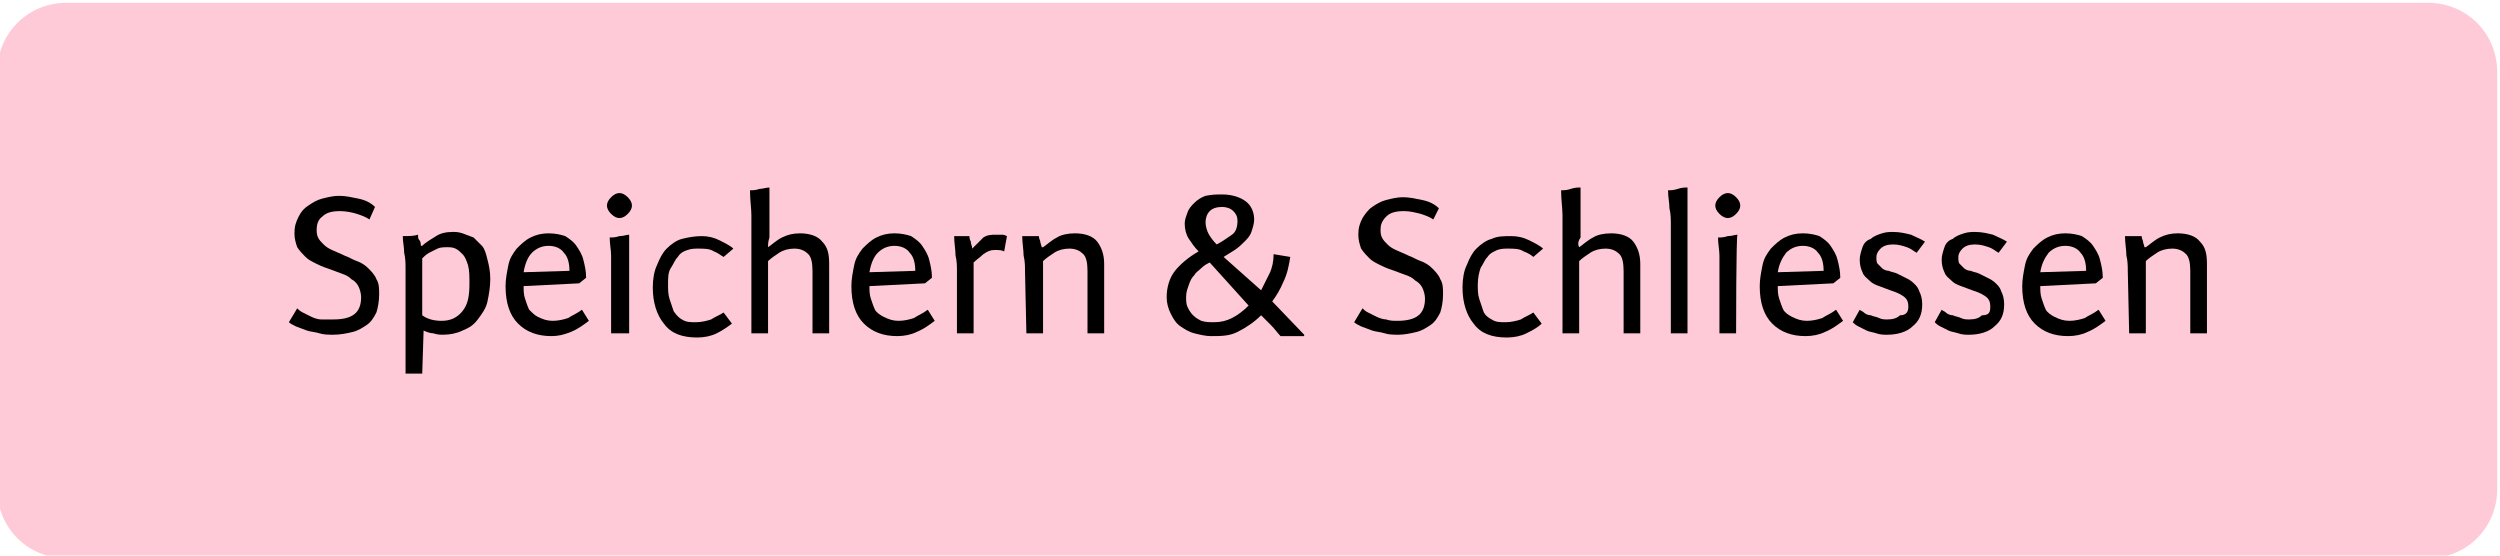 <?xml version="1.0" encoding="utf-8"?>
<!-- Generator: Adobe Illustrator 22.0.1, SVG Export Plug-In . SVG Version: 6.00 Build 0)  -->
<svg version="1.1" id="Layer_1" xmlns="http://www.w3.org/2000/svg" xmlns:xlink="http://www.w3.org/1999/xlink" x="0px" y="0px"
	 width="180px" height="40px" viewBox="0 0 180 40" style="enable-background:new 0 0 180 40;" xml:space="preserve">
<style type="text/css">
	.st0{fill:#FFCAD7;}
</style>
<path class="st0" d="M179.8,35.2c0,2.8-2.2,5-5,5H4.8c-2.8,0-5-2.2-5-5v-30c0-2.8,2.2-5,5-5h170c2.8,0,5,2.2,5,5V35.2z"/>
<g>
	<path d="M26.6,15.8c-0.3-0.2-0.6-0.3-0.9-0.4s-0.8-0.2-1.2-0.2c-0.6,0-1,0.1-1.3,0.4c-0.3,0.2-0.4,0.6-0.4,0.9c0,0.2,0,0.4,0.1,0.6
		c0.1,0.2,0.2,0.3,0.4,0.5s0.4,0.3,0.6,0.4c0.2,0.1,0.5,0.2,0.9,0.4c0.3,0.1,0.6,0.3,0.9,0.4s0.6,0.3,0.8,0.5s0.5,0.5,0.6,0.8
		c0.2,0.3,0.2,0.7,0.2,1.1c0,0.5-0.1,1-0.2,1.3c-0.2,0.4-0.4,0.7-0.7,0.9s-0.6,0.4-1,0.5c-0.4,0.1-0.9,0.2-1.4,0.2
		c-0.3,0-0.7,0-1-0.1c-0.3-0.1-0.6-0.1-0.9-0.2c-0.3-0.1-0.5-0.2-0.8-0.3c-0.2-0.1-0.4-0.2-0.5-0.3l0.6-1c0.1,0.1,0.2,0.2,0.4,0.3
		c0.2,0.1,0.4,0.2,0.6,0.3s0.5,0.2,0.7,0.2C23.5,23,23.8,23,24,23c1.4,0,2-0.5,2-1.6c0-0.3-0.1-0.6-0.2-0.8
		c-0.1-0.2-0.3-0.4-0.5-0.5c-0.2-0.2-0.4-0.3-0.7-0.4s-0.5-0.2-0.8-0.3c-0.3-0.1-0.6-0.2-1-0.4s-0.6-0.3-0.8-0.5s-0.4-0.4-0.6-0.7
		c-0.1-0.3-0.2-0.6-0.2-1c0-0.5,0.1-0.8,0.3-1.2s0.4-0.6,0.7-0.8c0.3-0.2,0.6-0.4,1-0.5c0.4-0.1,0.8-0.2,1.2-0.2
		c0.5,0,0.9,0.1,1.4,0.2c0.5,0.1,0.9,0.3,1.2,0.6L26.6,15.8z"/>
	<path d="M30.4,26.9h-1.2v-7.5c0-0.4,0-0.8-0.1-1.2c0-0.4-0.1-0.8-0.1-1.2c0.4,0,0.8,0,1.1-0.1c0,0.2,0,0.3,0.1,0.4s0.1,0.3,0.1,0.4
		l0.1,0c0.3-0.3,0.7-0.5,1-0.7c0.3-0.2,0.7-0.3,1.2-0.3c0.2,0,0.4,0,0.7,0.1c0.3,0.1,0.5,0.2,0.8,0.3c0.2,0.2,0.4,0.4,0.6,0.6
		s0.3,0.6,0.4,1c0.1,0.4,0.2,0.8,0.2,1.4c0,0.6-0.1,1.1-0.2,1.6s-0.4,0.9-0.7,1.3c-0.3,0.4-0.6,0.6-1.1,0.8
		c-0.4,0.2-0.9,0.3-1.4,0.3c-0.2,0-0.4,0-0.7-0.1c-0.2,0-0.5-0.1-0.7-0.2L30.4,26.9L30.4,26.9z M30.4,22.7c0.4,0.3,0.9,0.4,1.4,0.4
		c0.6,0,1.1-0.2,1.5-0.7c0.4-0.5,0.5-1.1,0.5-2c0-0.5,0-0.9-0.1-1.3c-0.1-0.3-0.2-0.6-0.4-0.8c-0.2-0.2-0.3-0.3-0.5-0.4
		c-0.2-0.1-0.4-0.1-0.6-0.1c-0.2,0-0.5,0-0.7,0.1s-0.4,0.2-0.6,0.3c-0.2,0.1-0.4,0.3-0.5,0.4L30.4,22.7L30.4,22.7z"/>
	<path d="M39.8,23.1c0.4,0,0.8-0.1,1.1-0.2c0.3-0.2,0.6-0.3,1-0.6l0.5,0.8c-0.4,0.3-0.8,0.6-1.3,0.8s-0.9,0.3-1.4,0.3
		c-1,0-1.8-0.3-2.4-0.9c-0.6-0.6-0.9-1.5-0.9-2.7c0-0.5,0.1-1,0.2-1.5c0.1-0.5,0.3-0.8,0.6-1.2c0.3-0.3,0.6-0.6,1-0.8
		s0.8-0.3,1.3-0.3c0.5,0,0.9,0.1,1.2,0.2c0.3,0.2,0.6,0.4,0.8,0.7c0.2,0.3,0.4,0.6,0.5,1s0.2,0.8,0.2,1.3l-0.5,0.4l-4,0.2
		c0,0.3,0,0.6,0.1,0.9s0.2,0.6,0.3,0.8c0.2,0.2,0.4,0.4,0.6,0.5C39.1,23,39.4,23.1,39.8,23.1z M41,19.5c0-0.5-0.1-1-0.4-1.3
		c-0.2-0.3-0.6-0.5-1.1-0.5c-0.5,0-0.9,0.2-1.2,0.5s-0.5,0.8-0.6,1.4L41,19.5z"/>
	<path d="M43.7,14.8c0-0.2,0.1-0.4,0.3-0.6c0.2-0.2,0.4-0.3,0.6-0.3c0.2,0,0.4,0.1,0.6,0.3c0.2,0.2,0.3,0.4,0.3,0.6
		c0,0.2-0.1,0.4-0.3,0.6c-0.2,0.2-0.4,0.3-0.6,0.3c-0.2,0-0.4-0.1-0.6-0.3C43.8,15.2,43.7,15,43.7,14.8z M45.2,24H44v-4.5
		c0-0.3,0-0.7,0-1.1c0-0.4-0.1-0.8-0.1-1.3c0.2,0,0.4,0,0.7-0.1c0.3,0,0.5-0.1,0.7-0.1V24z"/>
	<path d="M52.1,18.5c-0.2-0.1-0.4-0.3-0.7-0.4c-0.3-0.2-0.7-0.2-1.1-0.2c-0.3,0-0.5,0-0.8,0.1s-0.5,0.2-0.7,0.5
		c-0.2,0.2-0.3,0.5-0.5,0.8s-0.2,0.7-0.2,1.2c0,0.3,0,0.7,0.1,1c0.1,0.3,0.2,0.6,0.3,0.9c0.2,0.3,0.4,0.5,0.6,0.6
		c0.3,0.2,0.6,0.2,1,0.2c0.4,0,0.8-0.1,1.1-0.2c0.3-0.2,0.6-0.3,0.9-0.5l0.6,0.8c-0.4,0.3-0.7,0.5-1.1,0.7c-0.4,0.2-0.9,0.3-1.4,0.3
		c-1.1,0-1.9-0.3-2.4-1c-0.5-0.6-0.8-1.5-0.8-2.6c0-0.6,0.1-1.2,0.3-1.6c0.2-0.5,0.4-0.9,0.7-1.2c0.3-0.3,0.7-0.6,1.1-0.7
		s0.9-0.2,1.4-0.2c0.5,0,0.9,0.1,1.3,0.3s0.8,0.4,1,0.6L52.1,18.5z"/>
	<path d="M55.3,17.8c0.3-0.2,0.6-0.5,1-0.7s0.8-0.3,1.3-0.3c0.7,0,1.3,0.2,1.6,0.6c0.4,0.4,0.5,0.9,0.5,1.6v5h-1.2v-4.5
		c0-0.6-0.1-1-0.3-1.2s-0.5-0.4-1-0.4c-0.4,0-0.8,0.1-1.1,0.3c-0.3,0.2-0.6,0.4-0.8,0.6V24h-1.2V17c0-0.5,0-1,0-1.5
		s-0.1-1.1-0.1-1.8c0.2,0,0.4,0,0.7-0.1c0.2,0,0.5-0.1,0.7-0.1v3c0,0.2,0,0.4,0,0.6C55.3,17.4,55.3,17.6,55.3,17.8L55.3,17.8z"/>
	<path d="M64.7,23.1c0.4,0,0.8-0.1,1.1-0.2c0.3-0.2,0.6-0.3,1-0.6l0.5,0.8c-0.4,0.3-0.8,0.6-1.3,0.8c-0.4,0.2-0.9,0.3-1.4,0.3
		c-1,0-1.8-0.3-2.4-0.9c-0.6-0.6-0.9-1.5-0.9-2.7c0-0.5,0.1-1,0.2-1.5c0.1-0.5,0.3-0.8,0.6-1.2c0.3-0.3,0.6-0.6,1-0.8
		s0.8-0.3,1.3-0.3c0.5,0,0.9,0.1,1.2,0.2c0.3,0.2,0.6,0.4,0.8,0.7c0.2,0.3,0.4,0.6,0.5,1c0.1,0.4,0.2,0.8,0.2,1.3l-0.5,0.4l-4,0.2
		c0,0.3,0,0.6,0.1,0.9c0.1,0.3,0.2,0.6,0.3,0.8s0.4,0.4,0.6,0.5C64,23,64.3,23.1,64.7,23.1z M65.9,19.5c0-0.5-0.1-1-0.4-1.3
		c-0.2-0.3-0.6-0.5-1.1-0.5c-0.5,0-0.9,0.2-1.2,0.5s-0.5,0.8-0.6,1.4L65.9,19.5z"/>
	<path d="M72.3,18.1c-0.2-0.1-0.4-0.1-0.7-0.1c-0.3,0-0.5,0.1-0.8,0.3c-0.2,0.2-0.5,0.4-0.7,0.6V24h-1.2v-4.5c0-0.3,0-0.7-0.1-1.1
		c0-0.4-0.1-0.9-0.1-1.4c0.2,0,0.4,0,0.5,0s0.4,0,0.6,0c0,0.1,0,0.2,0.1,0.4c0,0.2,0.1,0.3,0.1,0.5H70c0.3-0.3,0.6-0.6,0.8-0.8
		c0.3-0.2,0.6-0.2,0.9-0.2c0.2,0,0.3,0,0.5,0c0.1,0,0.3,0.1,0.3,0.1L72.3,18.1z"/>
	<path d="M73.8,19.5c0-0.3,0-0.7-0.1-1.1c0-0.4-0.1-0.9-0.1-1.4c0.2,0,0.4,0,0.6,0c0.2,0,0.4,0,0.6,0c0,0.2,0.1,0.3,0.1,0.4
		c0,0.1,0.1,0.3,0.1,0.4l0.1,0c0.3-0.2,0.6-0.5,1-0.7c0.3-0.2,0.8-0.3,1.3-0.3c0.7,0,1.3,0.2,1.6,0.6c0.3,0.4,0.5,0.9,0.5,1.6v5
		h-1.2v-4.5c0-0.6-0.1-1-0.3-1.2s-0.5-0.4-1-0.4c-0.4,0-0.8,0.1-1.1,0.3c-0.3,0.2-0.6,0.4-0.8,0.6V24h-1.2L73.8,19.5L73.8,19.5z"/>
	<path d="M90.8,20.9c0.2-0.4,0.4-0.8,0.6-1.2c0.2-0.4,0.3-0.9,0.3-1.4l1.2,0.2c-0.1,0.6-0.2,1.2-0.5,1.8c-0.2,0.5-0.5,1-0.8,1.4
		l2.3,2.4v0.1h-1.7c-0.2-0.2-0.4-0.5-0.7-0.8c-0.3-0.3-0.5-0.5-0.7-0.7c-0.5,0.5-1.1,0.9-1.7,1.2s-1.2,0.3-1.9,0.3
		c-0.4,0-0.8-0.1-1.2-0.2c-0.4-0.1-0.7-0.3-1-0.5c-0.3-0.2-0.5-0.5-0.7-0.9s-0.3-0.8-0.3-1.2c0-0.7,0.2-1.4,0.6-1.9
		c0.4-0.5,1-1,1.7-1.4c-0.3-0.3-0.5-0.6-0.7-0.9c-0.2-0.3-0.3-0.7-0.3-1.1c0-0.3,0.1-0.5,0.2-0.8c0.1-0.3,0.3-0.5,0.5-0.7
		c0.2-0.2,0.5-0.4,0.8-0.5C87.3,14,87.6,14,88,14c0.7,0,1.3,0.2,1.7,0.5s0.6,0.8,0.6,1.3c0,0.3-0.1,0.6-0.2,0.9
		c-0.1,0.3-0.3,0.5-0.5,0.7c-0.2,0.2-0.4,0.4-0.7,0.6s-0.5,0.3-0.8,0.5L90.8,20.9z M87.1,18.9c-0.2,0.1-0.4,0.2-0.6,0.4
		s-0.4,0.3-0.5,0.5c-0.2,0.2-0.3,0.4-0.4,0.7c-0.1,0.3-0.2,0.5-0.2,0.9c0,0.2,0,0.5,0.1,0.7c0.1,0.2,0.2,0.4,0.4,0.6
		s0.4,0.3,0.6,0.4c0.3,0.1,0.6,0.1,0.9,0.1c0.5,0,0.9-0.1,1.3-0.3c0.4-0.2,0.8-0.5,1.2-0.9L87.1,18.9z M88,14.9
		c-0.4,0-0.7,0.1-0.9,0.3c-0.2,0.2-0.3,0.5-0.3,0.8c0,0.3,0.1,0.6,0.2,0.8c0.1,0.2,0.3,0.5,0.6,0.8c0.4-0.2,0.8-0.5,1.1-0.7
		s0.4-0.6,0.4-1c0-0.3-0.1-0.5-0.3-0.7C88.6,15,88.3,14.9,88,14.9z"/>
	<path d="M103.2,15.8c-0.3-0.2-0.6-0.3-0.9-0.4c-0.4-0.1-0.8-0.2-1.2-0.2c-0.6,0-1,0.1-1.3,0.4s-0.4,0.6-0.4,0.9
		c0,0.2,0,0.4,0.1,0.6c0.1,0.2,0.2,0.3,0.4,0.5s0.4,0.3,0.6,0.4s0.5,0.2,0.9,0.4c0.3,0.1,0.6,0.3,0.9,0.4c0.3,0.1,0.6,0.3,0.8,0.5
		c0.2,0.2,0.5,0.5,0.6,0.8c0.2,0.3,0.2,0.7,0.2,1.1c0,0.5-0.1,1-0.2,1.3c-0.2,0.4-0.4,0.7-0.7,0.9s-0.6,0.4-1,0.5
		c-0.4,0.1-0.9,0.2-1.3,0.2c-0.3,0-0.7,0-1-0.1c-0.3-0.1-0.6-0.1-0.9-0.2c-0.3-0.1-0.5-0.2-0.8-0.3c-0.2-0.1-0.4-0.2-0.5-0.3l0.6-1
		c0.1,0.1,0.2,0.2,0.4,0.3c0.2,0.1,0.4,0.2,0.6,0.3s0.5,0.2,0.7,0.2c0.3,0.1,0.5,0.1,0.8,0.1c1.4,0,2-0.5,2-1.6
		c0-0.3-0.1-0.6-0.2-0.8c-0.1-0.2-0.3-0.4-0.5-0.5c-0.2-0.2-0.4-0.3-0.7-0.4s-0.5-0.2-0.8-0.3c-0.3-0.1-0.6-0.2-1-0.4
		s-0.6-0.3-0.8-0.5s-0.4-0.4-0.6-0.7c-0.1-0.3-0.2-0.6-0.2-1c0-0.5,0.1-0.8,0.3-1.2c0.2-0.3,0.4-0.6,0.7-0.8c0.3-0.2,0.6-0.4,1-0.5
		c0.4-0.1,0.8-0.2,1.2-0.2c0.5,0,0.9,0.1,1.4,0.2c0.5,0.1,0.9,0.3,1.2,0.6L103.2,15.8z"/>
	<path d="M110.4,18.5c-0.1-0.1-0.4-0.3-0.7-0.4c-0.3-0.2-0.7-0.2-1.1-0.2c-0.3,0-0.5,0-0.8,0.1c-0.2,0.1-0.5,0.2-0.7,0.5
		c-0.2,0.2-0.3,0.5-0.5,0.8c-0.1,0.3-0.2,0.7-0.2,1.2c0,0.3,0,0.7,0.1,1c0.1,0.3,0.2,0.6,0.3,0.9s0.4,0.5,0.6,0.6
		c0.3,0.2,0.6,0.2,1,0.2c0.4,0,0.8-0.1,1.1-0.2c0.3-0.2,0.6-0.3,0.9-0.5l0.6,0.8c-0.3,0.3-0.7,0.5-1.1,0.7c-0.4,0.2-0.9,0.3-1.4,0.3
		c-1.1,0-1.9-0.3-2.4-1c-0.5-0.6-0.8-1.5-0.8-2.6c0-0.6,0.1-1.2,0.3-1.6c0.2-0.5,0.4-0.9,0.7-1.2c0.3-0.3,0.7-0.6,1.1-0.7
		c0.4-0.2,0.9-0.2,1.4-0.2c0.5,0,0.9,0.1,1.3,0.3c0.4,0.2,0.8,0.4,1,0.6L110.4,18.5z"/>
	<path d="M113.7,17.8c0.3-0.2,0.6-0.5,1-0.7c0.3-0.2,0.8-0.3,1.3-0.3c0.7,0,1.3,0.2,1.6,0.6c0.3,0.4,0.5,0.9,0.5,1.6v5h-1.2v-4.5
		c0-0.6-0.1-1-0.3-1.2s-0.5-0.4-1-0.4c-0.4,0-0.8,0.1-1.1,0.3c-0.3,0.2-0.6,0.4-0.8,0.6V24h-1.2V17c0-0.5,0-1,0-1.5
		s-0.1-1.1-0.1-1.8c0.2,0,0.4,0,0.7-0.1s0.5-0.1,0.7-0.1v3c0,0.2,0,0.4,0,0.6C113.6,17.4,113.6,17.6,113.7,17.8L113.7,17.8z"/>
	<path d="M121.5,24h-1.2v-7.9c0-0.3,0-0.7-0.1-1.1c0-0.4-0.1-0.8-0.1-1.3c0.2,0,0.4,0,0.7-0.1s0.5-0.1,0.7-0.1V24z"/>
	<path d="M123.5,14.8c0-0.2,0.1-0.4,0.3-0.6c0.2-0.2,0.4-0.3,0.6-0.3c0.2,0,0.4,0.1,0.6,0.3s0.3,0.4,0.3,0.6c0,0.2-0.1,0.4-0.3,0.6
		c-0.2,0.2-0.4,0.3-0.6,0.3c-0.2,0-0.4-0.1-0.6-0.3C123.6,15.2,123.5,15,123.5,14.8z M125,24h-1.2v-4.5c0-0.3,0-0.7,0-1.1
		c0-0.4-0.1-0.8-0.1-1.3c0.2,0,0.4,0,0.7-0.1c0.3,0,0.5-0.1,0.7-0.1C125,16.9,125,24,125,24z"/>
	<path d="M130.1,23.1c0.4,0,0.8-0.1,1.1-0.2c0.3-0.2,0.6-0.3,1-0.6l0.5,0.8c-0.4,0.3-0.8,0.6-1.3,0.8c-0.4,0.2-0.9,0.3-1.4,0.3
		c-1,0-1.8-0.3-2.4-0.9c-0.6-0.6-0.9-1.5-0.9-2.7c0-0.5,0.1-1,0.2-1.5c0.1-0.5,0.3-0.8,0.6-1.2c0.3-0.3,0.6-0.6,1-0.8
		c0.4-0.2,0.8-0.3,1.3-0.3c0.5,0,0.9,0.1,1.2,0.2c0.3,0.2,0.6,0.4,0.8,0.7c0.2,0.3,0.4,0.6,0.5,1c0.1,0.4,0.2,0.8,0.2,1.3l-0.5,0.4
		l-4,0.2c0,0.3,0,0.6,0.1,0.9c0.1,0.3,0.2,0.6,0.3,0.8s0.4,0.4,0.6,0.5C129.4,23,129.7,23.1,130.1,23.1z M131.3,19.5
		c0-0.5-0.1-1-0.4-1.3c-0.2-0.3-0.6-0.5-1.1-0.5c-0.5,0-0.9,0.2-1.2,0.5c-0.3,0.4-0.5,0.8-0.6,1.4L131.3,19.5z"/>
	<path d="M137.4,22.1c0-0.4-0.1-0.6-0.4-0.8c-0.3-0.2-0.6-0.3-0.9-0.4c-0.3-0.1-0.5-0.2-0.8-0.3c-0.3-0.1-0.5-0.2-0.7-0.4
		s-0.4-0.3-0.5-0.6c-0.1-0.2-0.2-0.5-0.2-0.9c0-0.3,0.1-0.6,0.2-0.9c0.1-0.3,0.3-0.5,0.6-0.6c0.2-0.2,0.5-0.3,0.8-0.4
		c0.3-0.1,0.6-0.1,0.8-0.1c0.5,0,0.9,0.1,1.3,0.2c0.4,0.2,0.7,0.3,1,0.5l-0.6,0.8c-0.2-0.1-0.4-0.3-0.7-0.4c-0.3-0.1-0.6-0.2-1-0.2
		c-0.4,0-0.7,0.1-0.9,0.3c-0.2,0.2-0.3,0.4-0.3,0.6c0,0.2,0,0.4,0.1,0.5s0.2,0.2,0.3,0.3c0.1,0.1,0.3,0.2,0.5,0.2
		c0.2,0.1,0.4,0.1,0.6,0.2c0.2,0.1,0.4,0.2,0.6,0.3c0.2,0.1,0.4,0.2,0.6,0.4c0.2,0.2,0.3,0.3,0.4,0.6c0.1,0.2,0.2,0.5,0.2,0.9
		c0,0.7-0.2,1.2-0.7,1.6c-0.4,0.4-1.1,0.6-1.8,0.6c-0.3,0-0.5,0-0.8-0.1s-0.5-0.1-0.7-0.2c-0.2-0.1-0.4-0.2-0.6-0.3
		c-0.2-0.1-0.3-0.2-0.4-0.3l0.5-0.9c0.1,0.1,0.2,0.1,0.3,0.2c0.1,0.1,0.3,0.2,0.5,0.2c0.2,0.1,0.4,0.1,0.6,0.2
		c0.2,0.1,0.4,0.1,0.6,0.1c0.4,0,0.7-0.1,0.9-0.3C137.2,22.7,137.4,22.5,137.4,22.1z"/>
	<path d="M143.3,22.1c0-0.4-0.1-0.6-0.4-0.8c-0.3-0.2-0.6-0.3-0.9-0.4c-0.3-0.1-0.5-0.2-0.8-0.3c-0.3-0.1-0.5-0.2-0.7-0.4
		s-0.4-0.3-0.5-0.6c-0.1-0.2-0.2-0.5-0.2-0.9c0-0.3,0.1-0.6,0.2-0.9c0.1-0.3,0.3-0.5,0.6-0.6c0.2-0.2,0.5-0.3,0.8-0.4
		c0.3-0.1,0.6-0.1,0.8-0.1c0.5,0,0.9,0.1,1.3,0.2c0.4,0.2,0.7,0.3,1,0.5l-0.6,0.8c-0.2-0.1-0.4-0.3-0.7-0.4c-0.3-0.1-0.6-0.2-1-0.2
		c-0.4,0-0.7,0.1-0.9,0.3c-0.2,0.2-0.3,0.4-0.3,0.6c0,0.2,0,0.4,0.1,0.5s0.2,0.2,0.3,0.3c0.1,0.1,0.3,0.2,0.5,0.2
		c0.2,0.1,0.4,0.1,0.6,0.2c0.2,0.1,0.4,0.2,0.6,0.3c0.2,0.1,0.4,0.2,0.6,0.4c0.2,0.2,0.3,0.3,0.4,0.6c0.1,0.2,0.2,0.5,0.2,0.9
		c0,0.7-0.2,1.2-0.7,1.6c-0.4,0.4-1.1,0.6-1.8,0.6c-0.3,0-0.5,0-0.8-0.1s-0.5-0.1-0.7-0.2c-0.2-0.1-0.4-0.2-0.6-0.3
		c-0.2-0.1-0.3-0.2-0.4-0.3l0.5-0.9c0.1,0.1,0.2,0.1,0.3,0.2c0.1,0.1,0.3,0.2,0.5,0.2c0.2,0.1,0.4,0.1,0.6,0.2
		c0.2,0.1,0.4,0.1,0.6,0.1c0.4,0,0.7-0.1,0.9-0.3C143.2,22.7,143.3,22.5,143.3,22.1z"/>
	<path d="M149,23.1c0.4,0,0.8-0.1,1.1-0.2c0.3-0.2,0.6-0.3,1-0.6l0.5,0.8c-0.4,0.3-0.8,0.6-1.3,0.8c-0.4,0.2-0.9,0.3-1.4,0.3
		c-1,0-1.8-0.3-2.4-0.9c-0.6-0.6-0.9-1.5-0.9-2.7c0-0.5,0.1-1,0.2-1.5c0.1-0.5,0.3-0.8,0.6-1.2c0.3-0.3,0.6-0.6,1-0.8
		c0.4-0.2,0.8-0.3,1.3-0.3c0.5,0,0.9,0.1,1.2,0.2c0.3,0.2,0.6,0.4,0.8,0.7c0.2,0.3,0.4,0.6,0.5,1c0.1,0.4,0.2,0.8,0.2,1.3l-0.5,0.4
		l-4,0.2c0,0.3,0,0.6,0.1,0.9c0.1,0.3,0.2,0.6,0.3,0.8s0.4,0.4,0.6,0.5C148.3,23,148.6,23.1,149,23.1z M150.2,19.5
		c0-0.5-0.1-1-0.4-1.3c-0.2-0.3-0.6-0.5-1.1-0.5c-0.5,0-0.9,0.2-1.2,0.5c-0.3,0.4-0.5,0.8-0.6,1.4L150.2,19.5z"/>
	<path d="M153.2,19.5c0-0.3,0-0.7-0.1-1.1c0-0.4-0.1-0.9-0.1-1.4c0.2,0,0.4,0,0.6,0s0.4,0,0.6,0c0,0.2,0.1,0.3,0.1,0.4
		c0,0.1,0.1,0.3,0.1,0.4l0.1,0c0.3-0.2,0.6-0.5,1-0.7s0.8-0.3,1.3-0.3c0.7,0,1.3,0.2,1.6,0.6c0.4,0.4,0.5,0.9,0.5,1.6v5h-1.2v-4.5
		c0-0.6-0.1-1-0.3-1.2s-0.5-0.4-1-0.4c-0.4,0-0.8,0.1-1.1,0.3c-0.3,0.2-0.6,0.4-0.8,0.6V24h-1.2L153.2,19.5L153.2,19.5z"/>
</g>
</svg>
